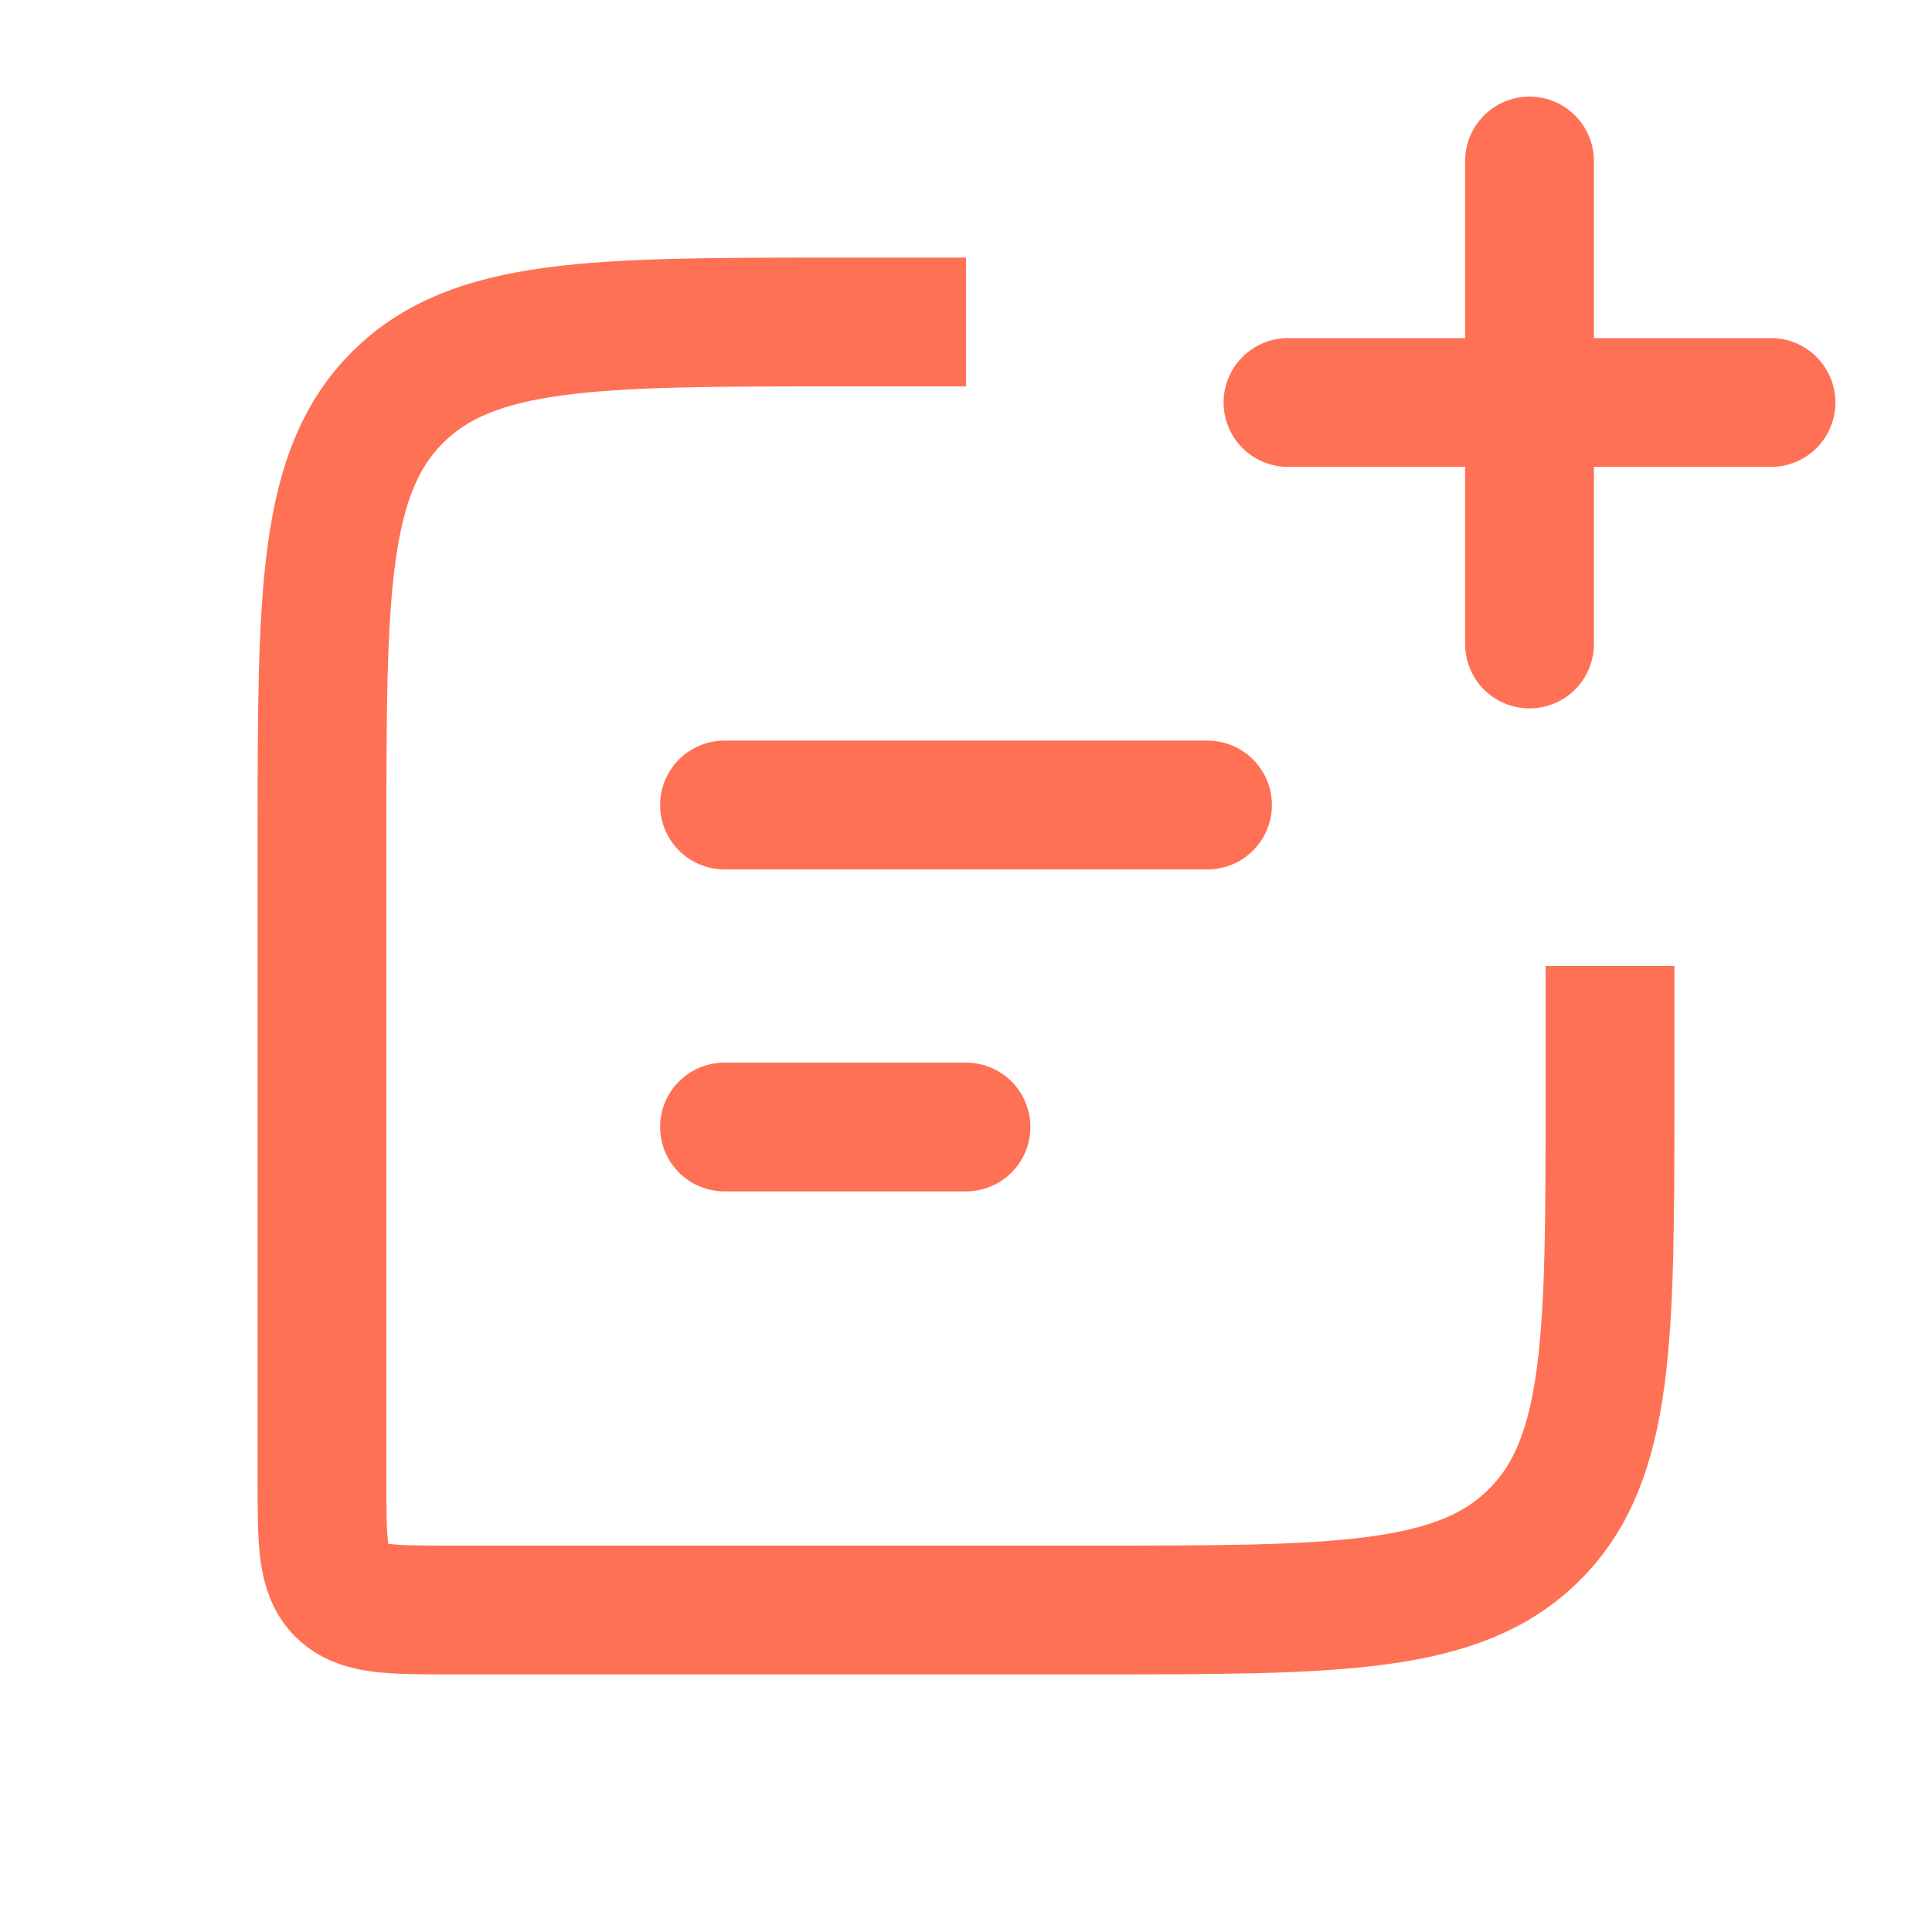 <?xml version="1.0" encoding="UTF-8"?> <svg xmlns="http://www.w3.org/2000/svg" width="30" height="30" viewBox="0 0 30 30" fill="none"> <path d="M15 5H13C9.229 5 7.343 5 6.172 6.172C5 7.343 5 9.229 5 13V23C5 23.943 5 24.414 5.293 24.707C5.586 25 6.057 25 7 25H17C20.771 25 22.657 25 23.828 23.828C25 22.657 25 20.771 25 17V15" stroke="#FF7154" stroke-width="2"></path> <path d="M11.25 12.5L18.75 12.5" stroke="#FF7154" stroke-width="2" stroke-linecap="round" stroke-linejoin="round"></path> <path d="M11.25 17.5H15" stroke="#FF7154" stroke-width="2" stroke-linecap="round" stroke-linejoin="round"></path> <path d="M23.75 10L23.75 2.5M20 6.25H27.5" stroke="#FF7154" stroke-width="2" stroke-linecap="round" stroke-linejoin="round"></path> </svg> 